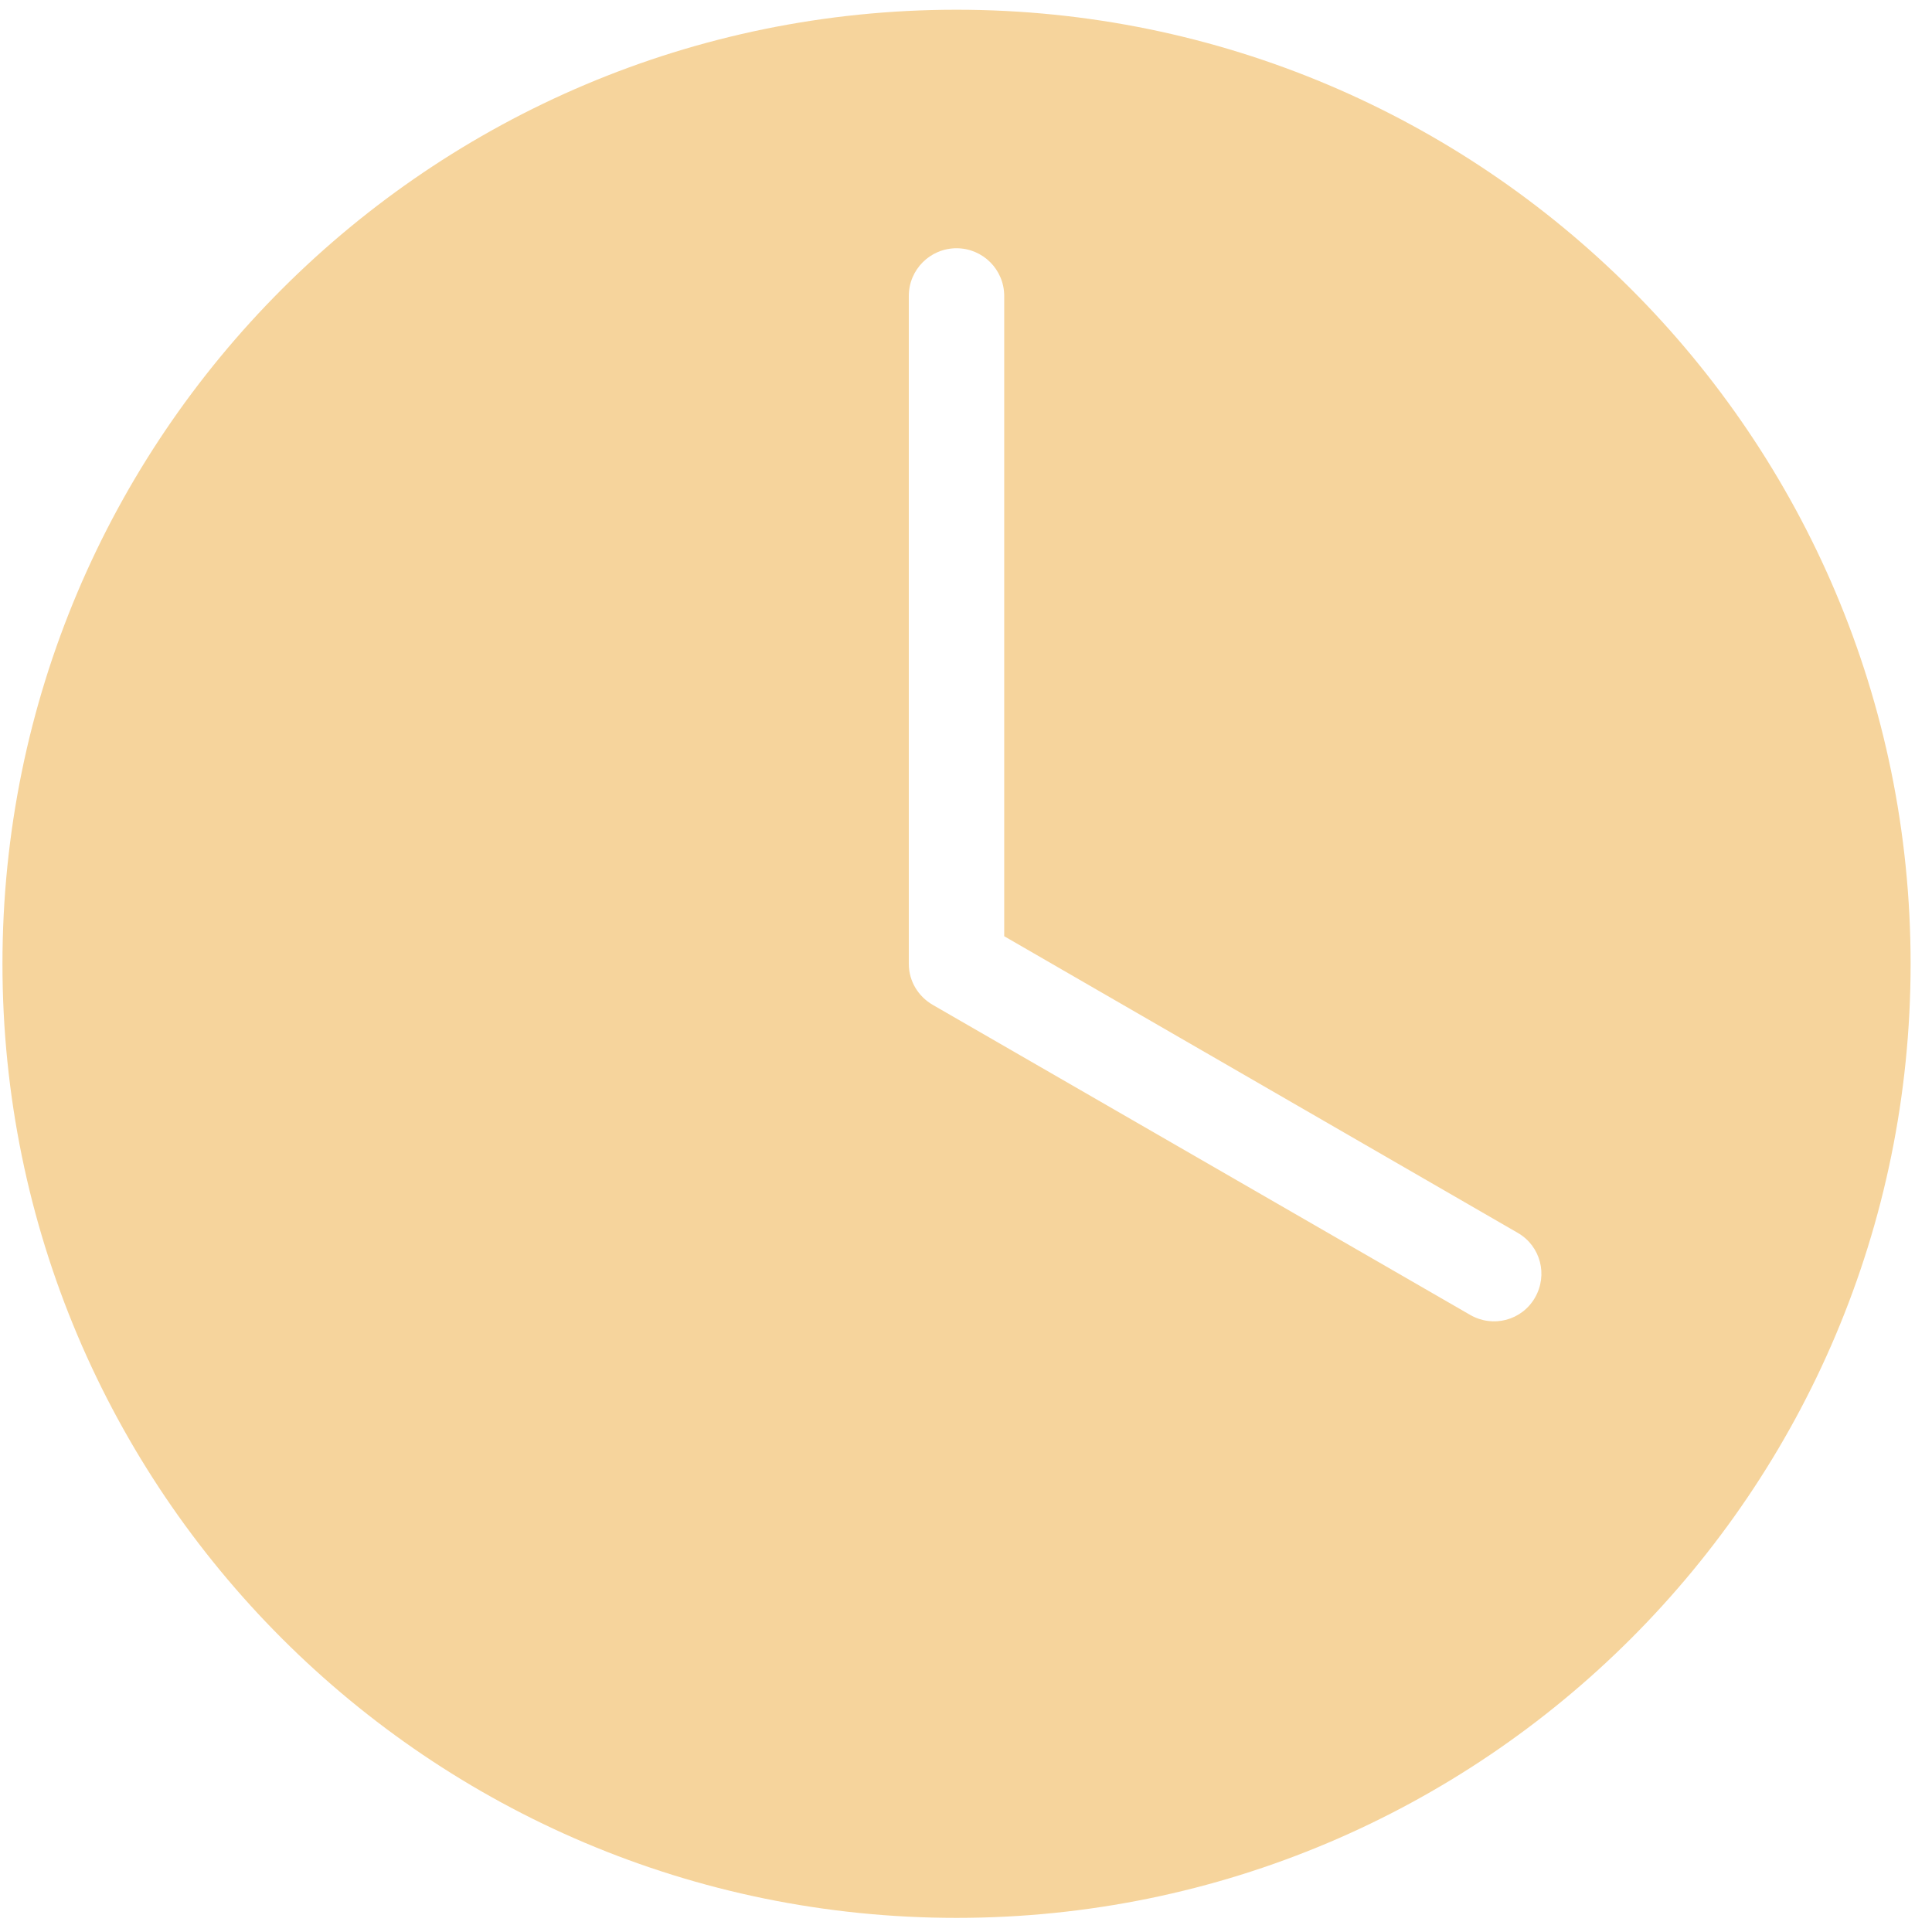 <?xml version="1.0" encoding="UTF-8"?> <svg xmlns="http://www.w3.org/2000/svg" width="81" height="81" viewBox="0 0 81 81" fill="none"> <path d="M40.102 0.408C18.011 0.408 0.103 18.316 0.103 40.408C0.103 62.499 18.011 80.408 40.102 80.408C62.194 80.408 80.103 62.499 80.103 40.408C80.103 18.316 62.194 0.408 40.102 0.408ZM40.102 10.408C41.207 10.408 42.102 11.303 42.102 12.408V39.252L63.634 51.689C64.59 52.241 64.905 53.451 64.353 54.408C63.8 55.364 62.59 55.679 61.634 55.126C54.128 50.796 46.593 46.447 39.102 42.127C38.506 41.78 38.102 41.147 38.102 40.408V12.408C38.102 11.303 38.998 10.408 40.102 10.408Z" fill="#F6D49C"></path> </svg> 